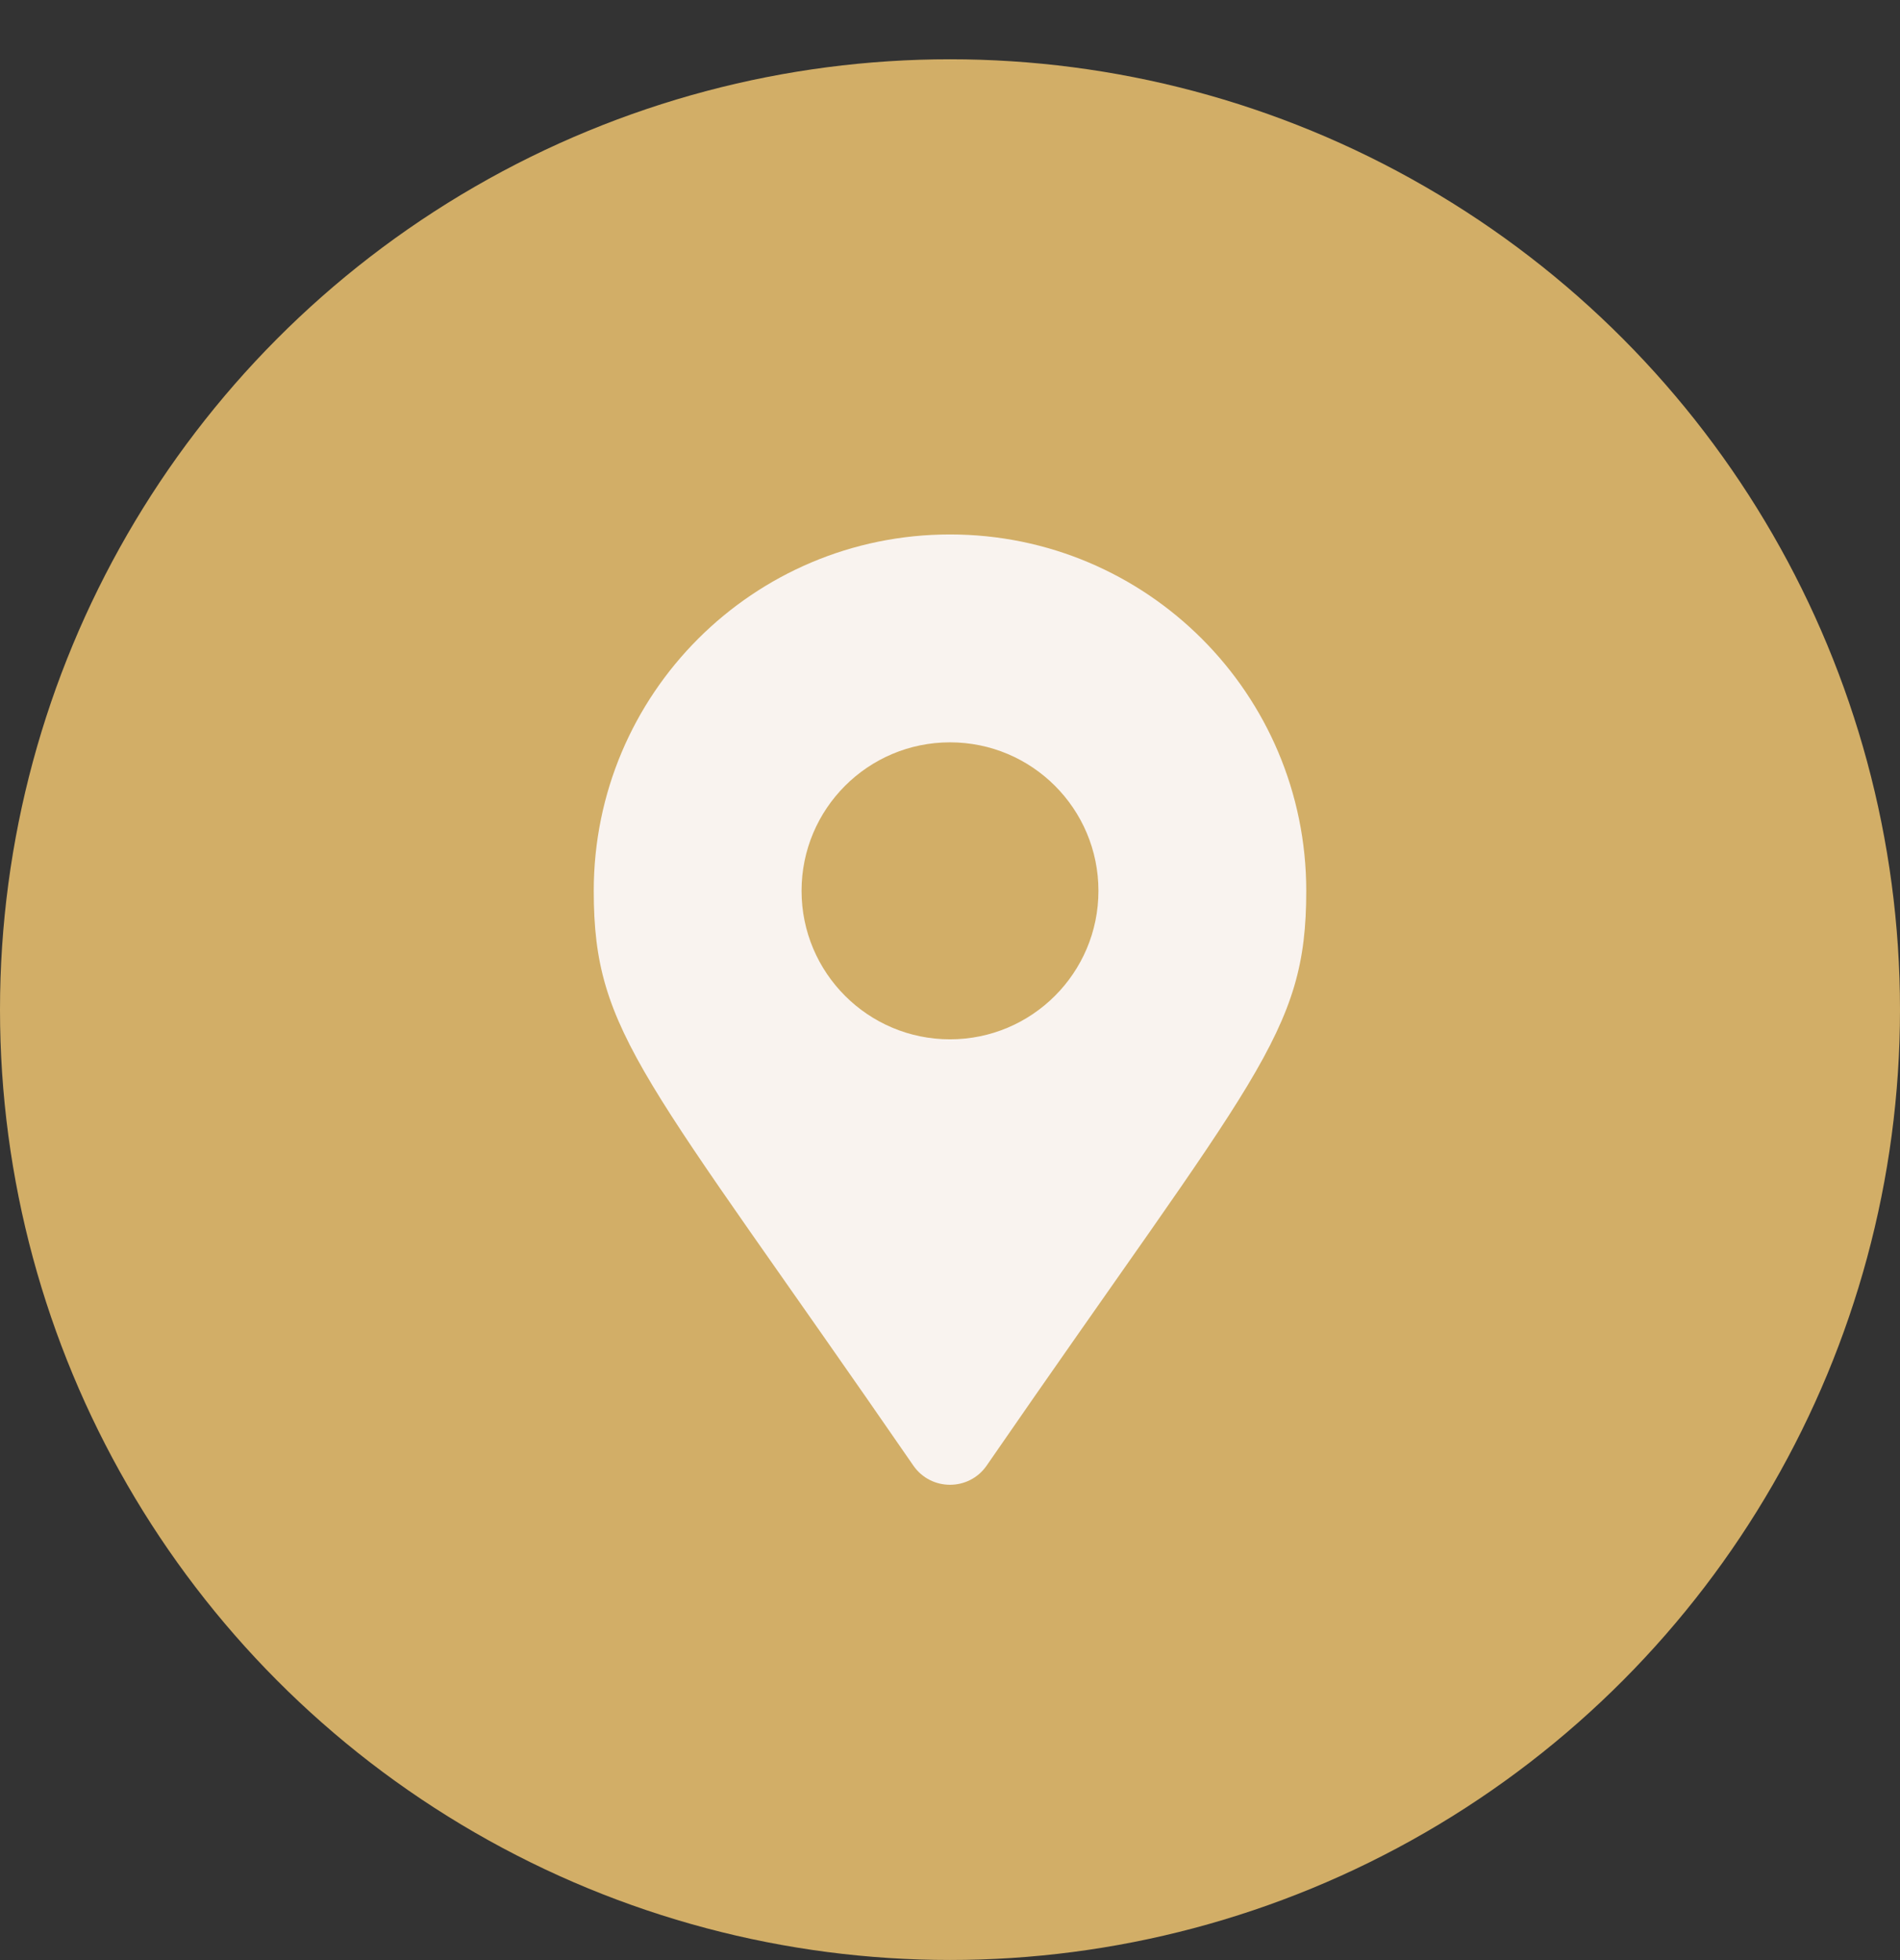 <svg width="32" height="33" viewBox="0 0 32 33" fill="none" xmlns="http://www.w3.org/2000/svg">
<rect x="0" y="0" width="32" height="33" fill="#333333" stroke="none"/>
<circle cx="16" cy="16.998" r="16" fill="#D2AE67"/>
<g clip-path="url(#clip0_28_94)">
<path d="M15.383 24.675C10.843 18.092 10 17.417 10 14.998C10 11.684 12.686 8.998 16 8.998C19.314 8.998 22 11.684 22 14.998C22 17.417 21.157 18.092 16.617 24.675C16.319 25.105 15.681 25.105 15.383 24.675ZM16 17.498C17.381 17.498 18.5 16.378 18.5 14.998C18.5 13.617 17.381 12.498 16 12.498C14.619 12.498 13.5 13.617 13.5 14.998C13.5 16.378 14.619 17.498 16 17.498Z" fill="#F9F3EF"/>
</g>
<defs>
<clipPath id="clip0_28_94">
<rect width="12" height="16" fill="white" transform="translate(10 8.998)"/>
</clipPath>
</defs>
</svg>
